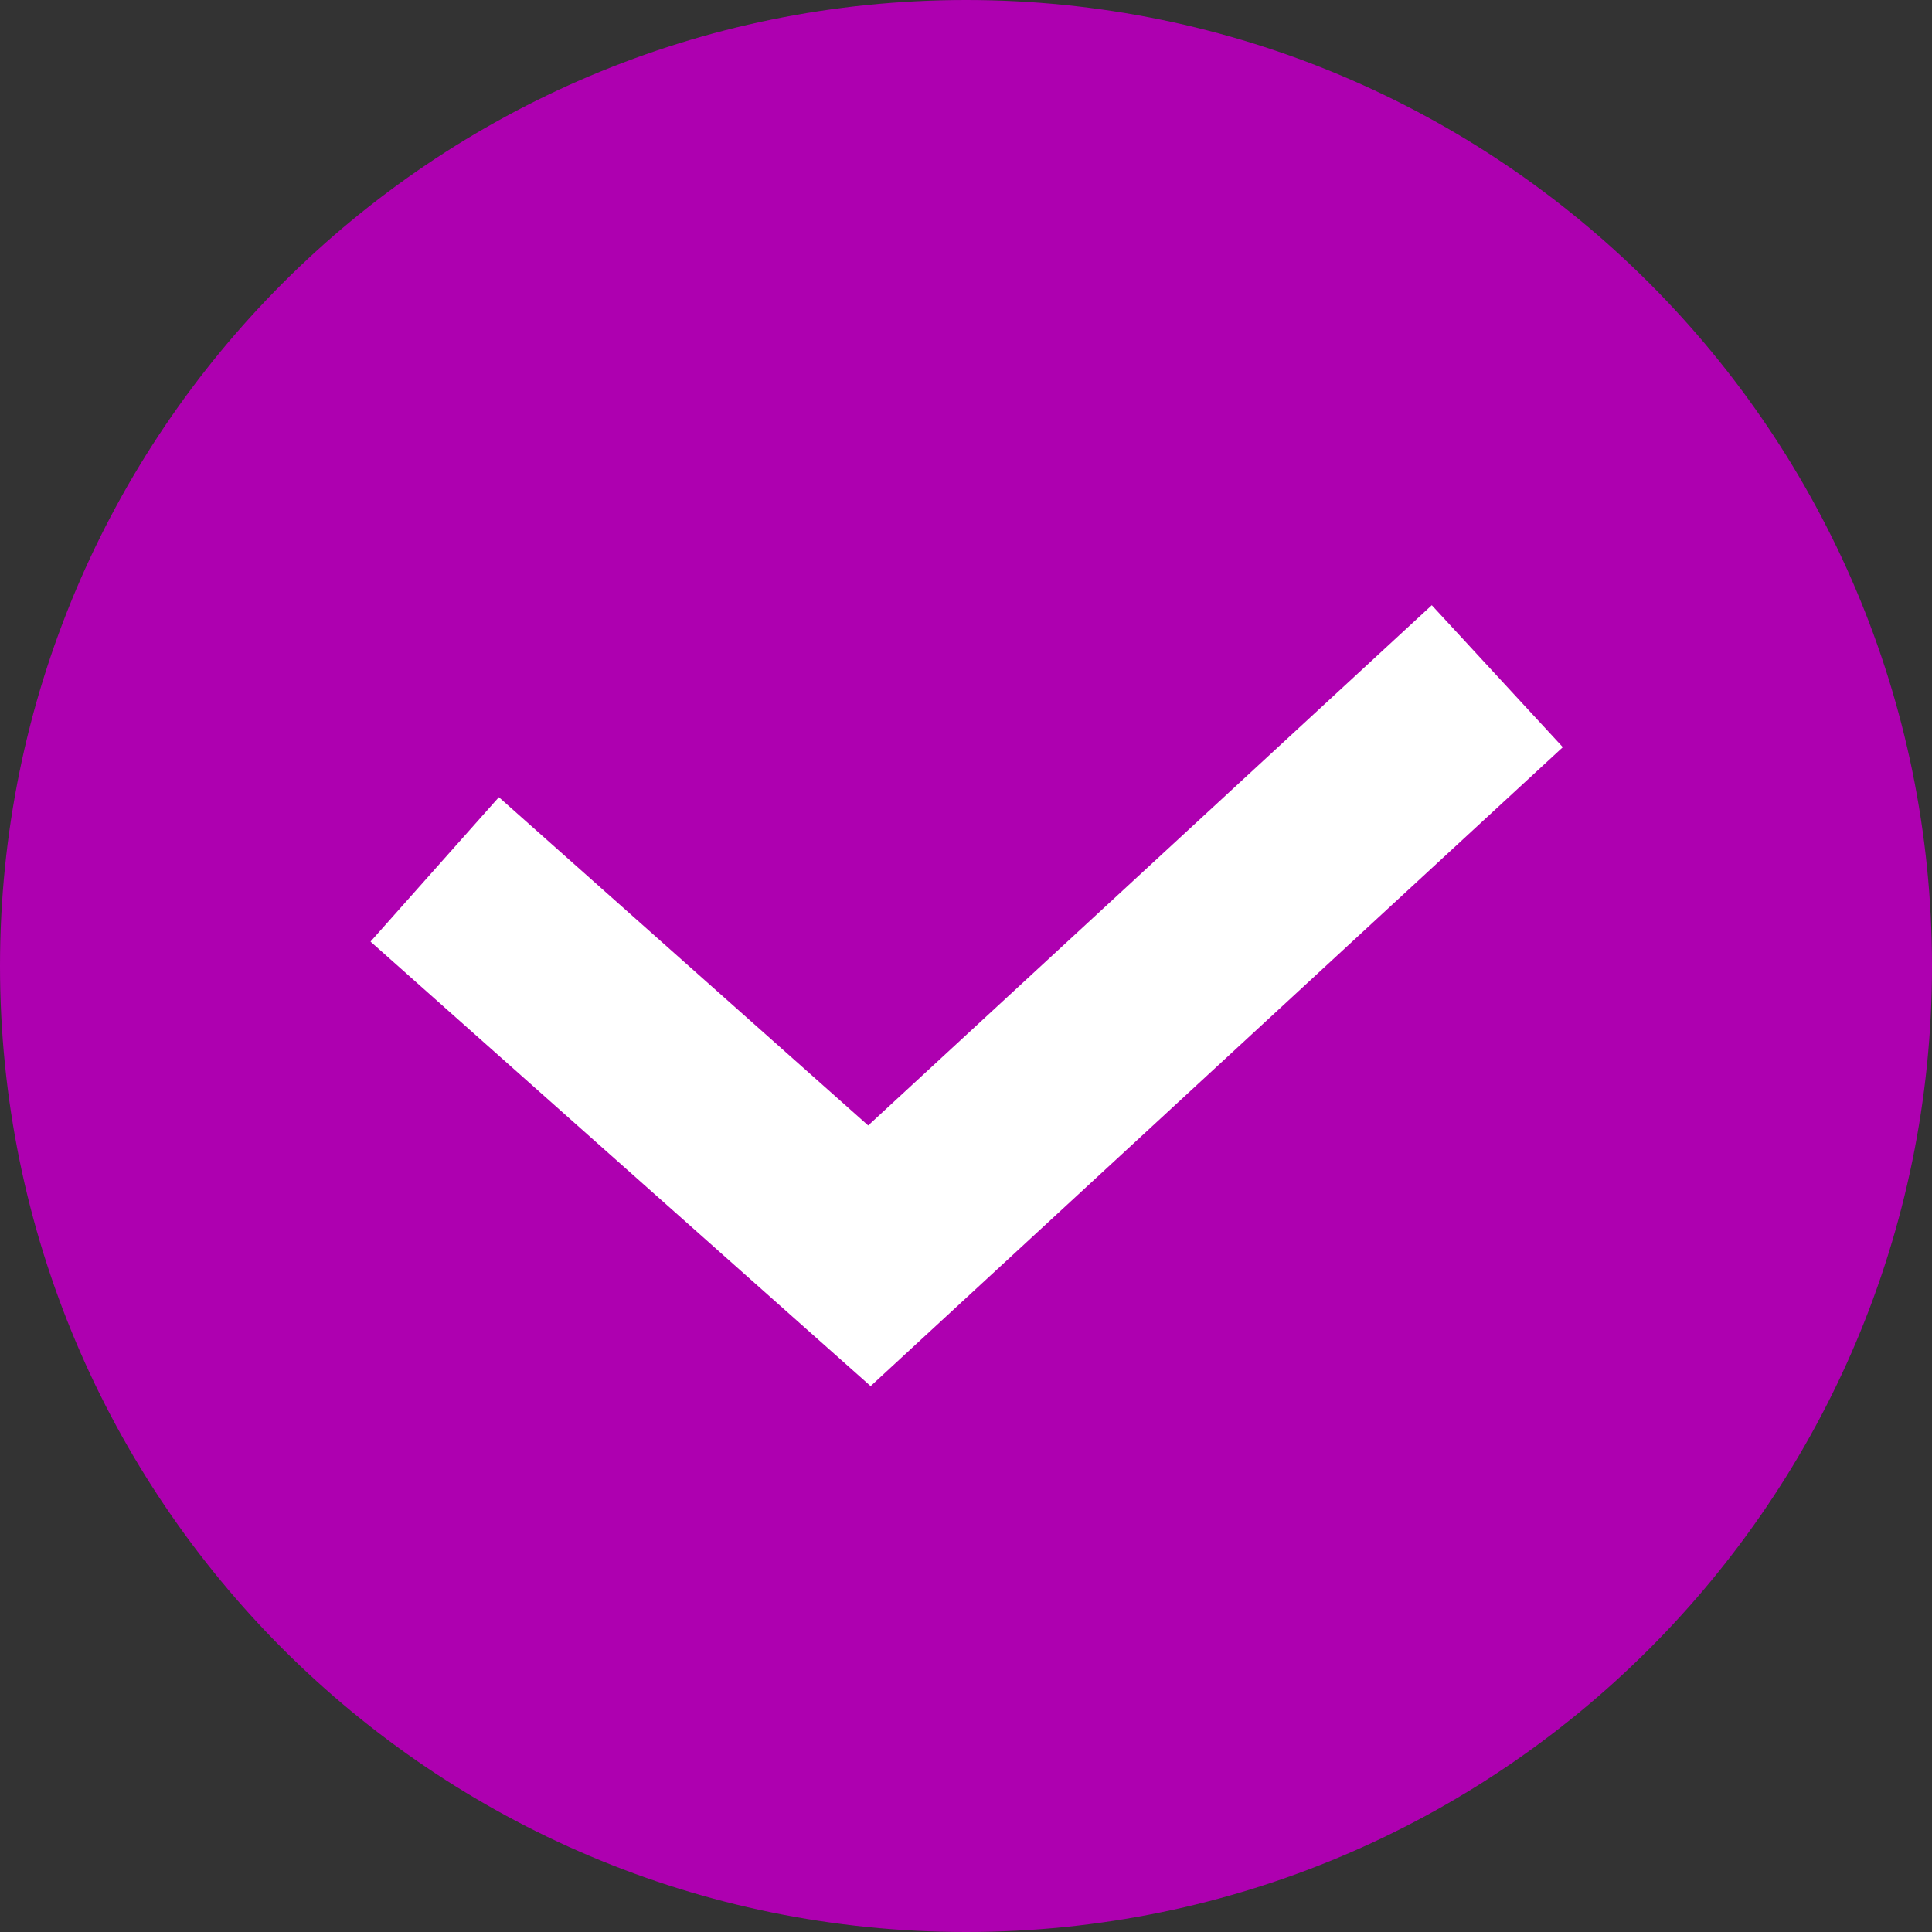 <?xml version="1.0" encoding="UTF-8"?> <svg xmlns="http://www.w3.org/2000/svg" viewBox="0 0 20.00 20.00" data-guides="{&quot;vertical&quot;:[],&quot;horizontal&quot;:[]}"><rect x="0" y="0" width="20.00" height="20.00" fill="#333333" stroke="none"/><defs></defs><path fill="#ae00b0" stroke="none" fill-opacity="1" stroke-width="1" stroke-opacity="1" cx="10" cy="10" r="10" id="tSvg10e882c8c2d" title="Ellipse 4" rx="10" ry="10" d="M10 0C15.523 0 20 4.477 20 10C20 15.523 15.523 20 10 20C4.477 20 0 15.523 0 10C0 4.477 4.477 0 10 0Z" style="transform-origin: -10830px -10173px;"></path><path fill="#ae00b0" stroke="white" fill-opacity="1" stroke-width="2" stroke-opacity="1" id="tSvgd4a9bfc283" title="Path 4" d="M4.5 9C6 10.333 7.5 11.667 9 13C11.167 11 13.333 9 15.5 7"></path></svg> 